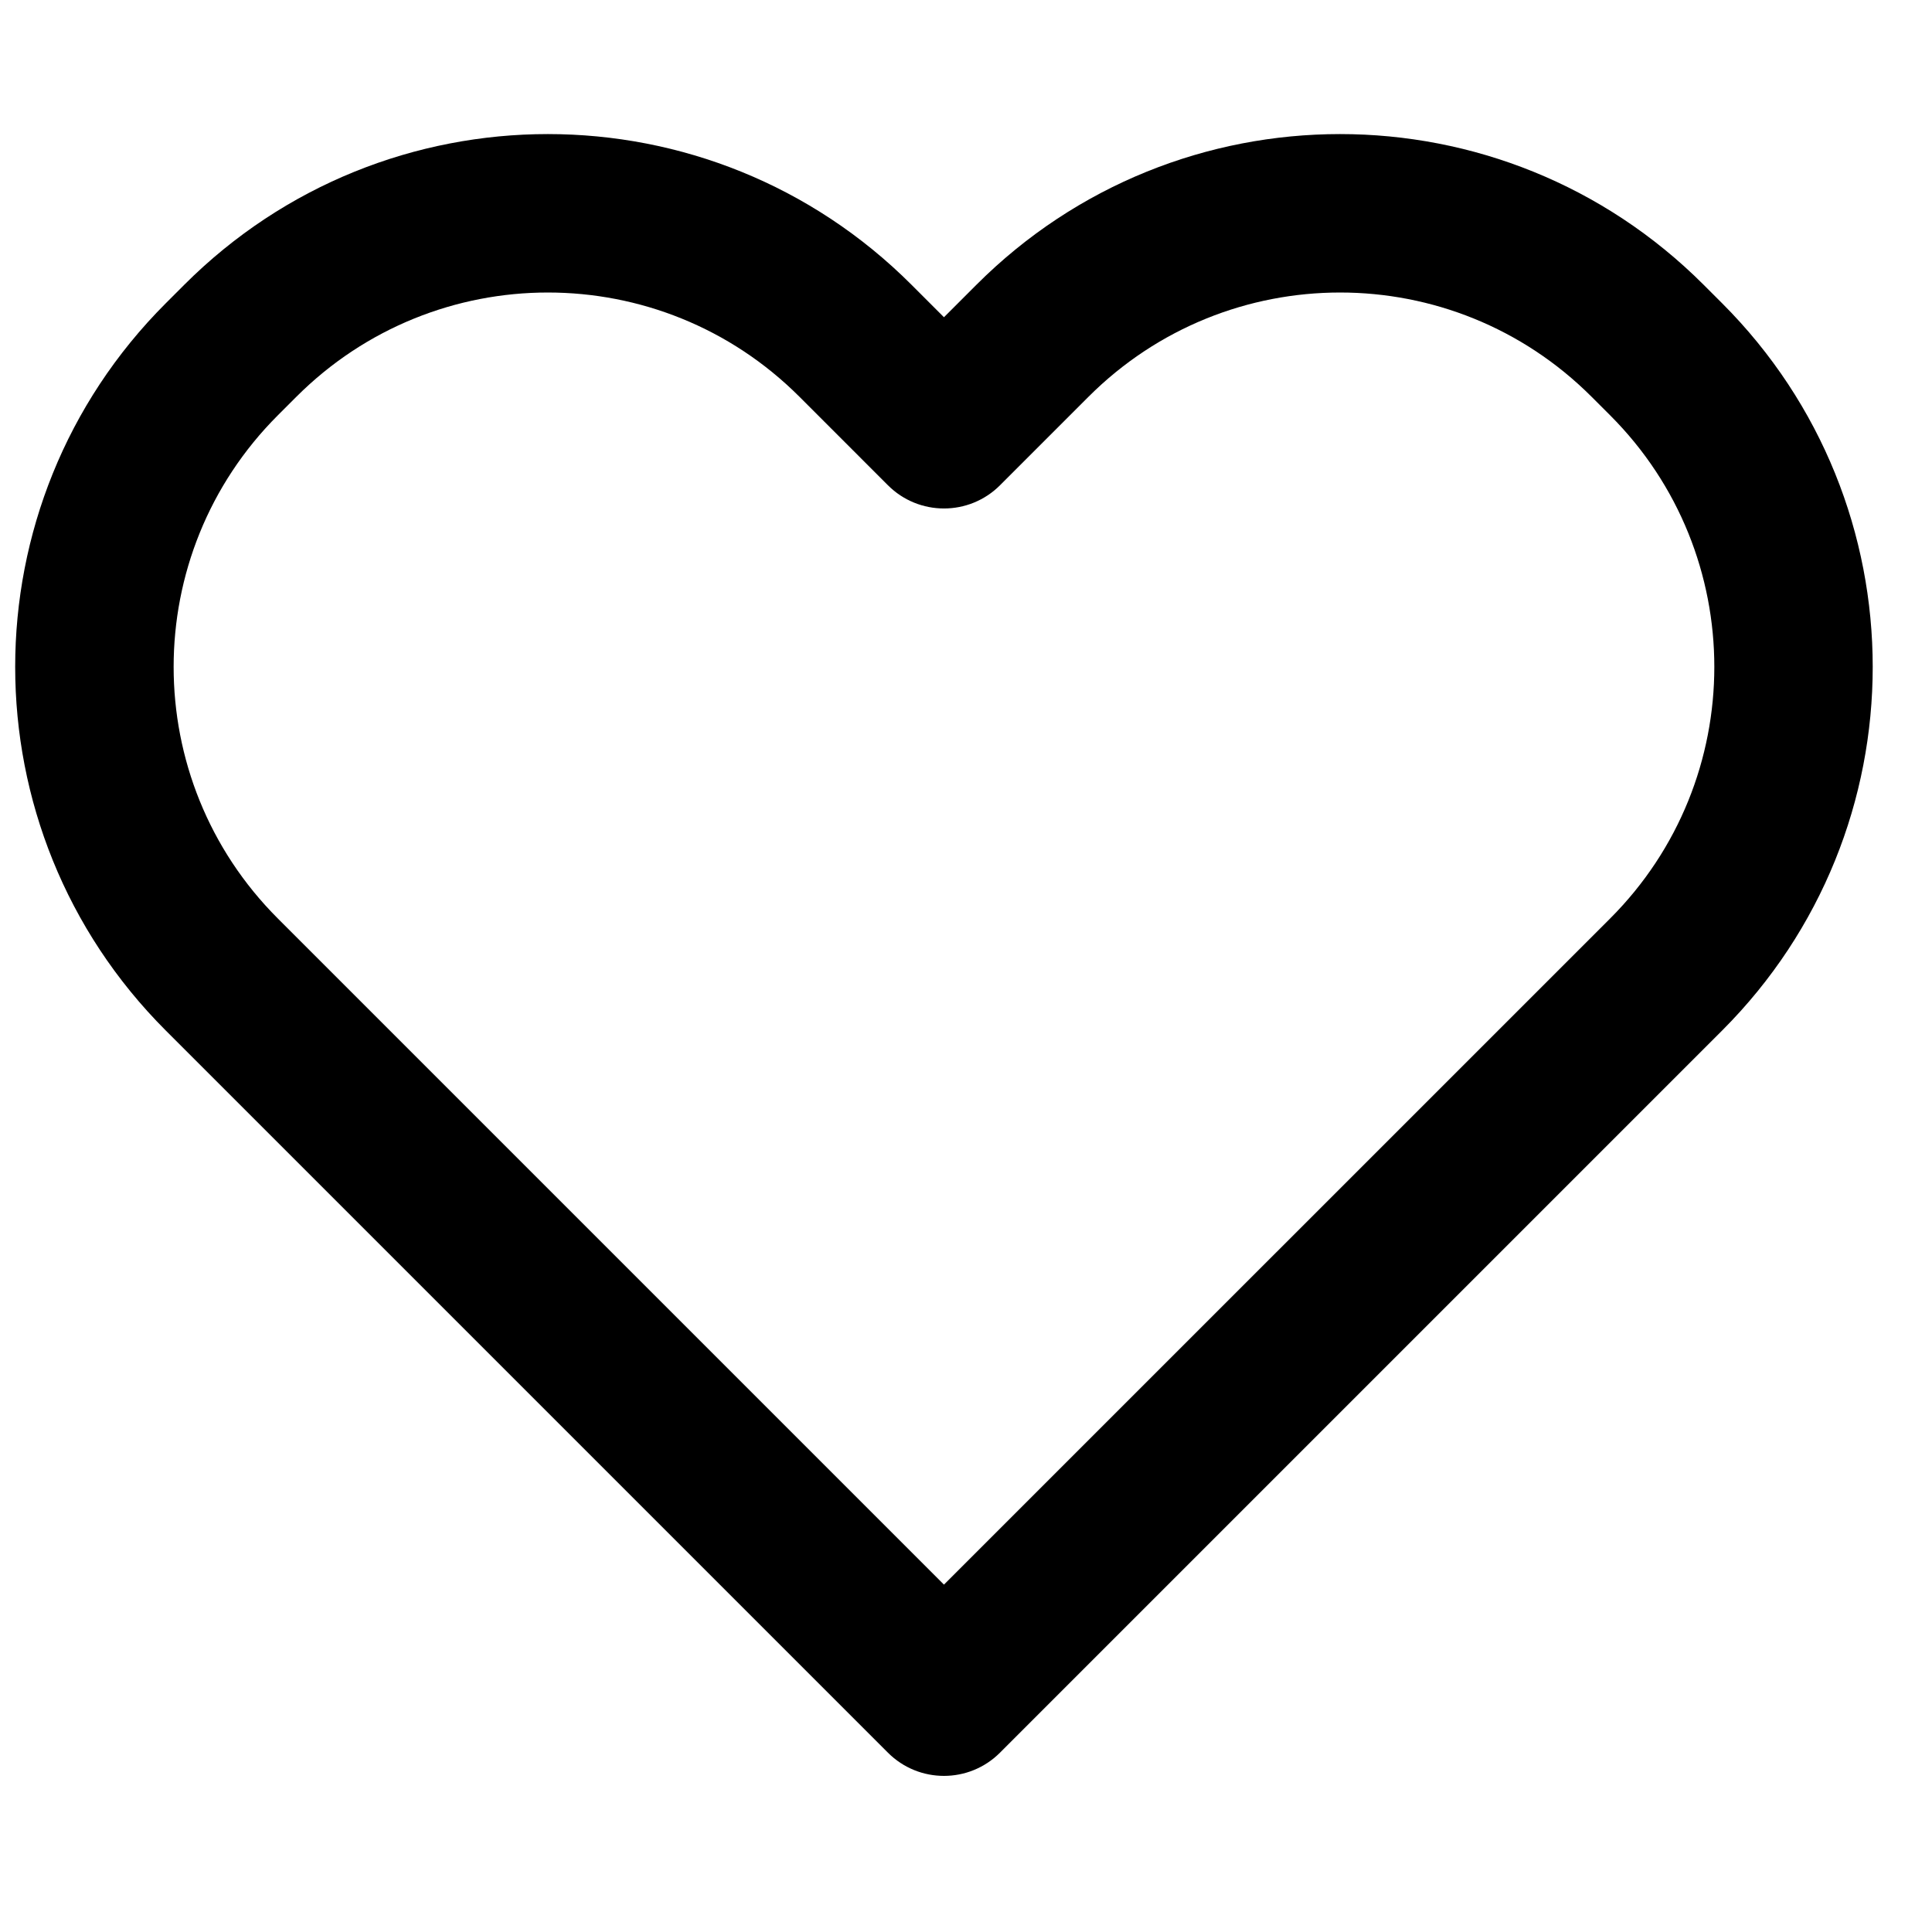 <?xml version="1.0" encoding="UTF-8"?>
<!-- Uploaded to: SVG Repo, www.svgrepo.com, Generator: SVG Repo Mixer Tools -->
<svg width="800px" height="800px" version="1.1" viewBox="144 144 512 512" xmlns="http://www.w3.org/2000/svg">
 <defs>
  <clipPath id="a">
   <path d="m148.09 179h492.91v436h-492.91z"/>
  </clipPath>
 </defs>
 <g clip-path="url(#a)">
  <path d="m394.16 228.07 8.609-8.609c53.23-53.23 139.45-53.25 192.7 0l4.922 4.918c53.203 53.207 53.195 139.51 0 192.71l-191.39 191.39c-8.195 8.199-21.488 8.199-29.688 0l-191.39-191.39c-53.195-53.195-53.203-139.5 0-192.71l4.918-4.918c53.25-53.25 139.48-53.23 192.71 0zm0 335.87 176.55-176.54c36.801-36.801 36.809-96.523 0-133.33l-4.922-4.918c-36.848-36.852-96.488-36.836-133.33 0l-23.453 23.453c-8.195 8.195-21.488 8.195-29.688 0l-23.449-23.453c-36.84-36.836-96.48-36.852-133.33 0l-4.918 4.918c-36.809 36.809-36.801 96.531 0 133.33z"/>
 </g>
</svg>